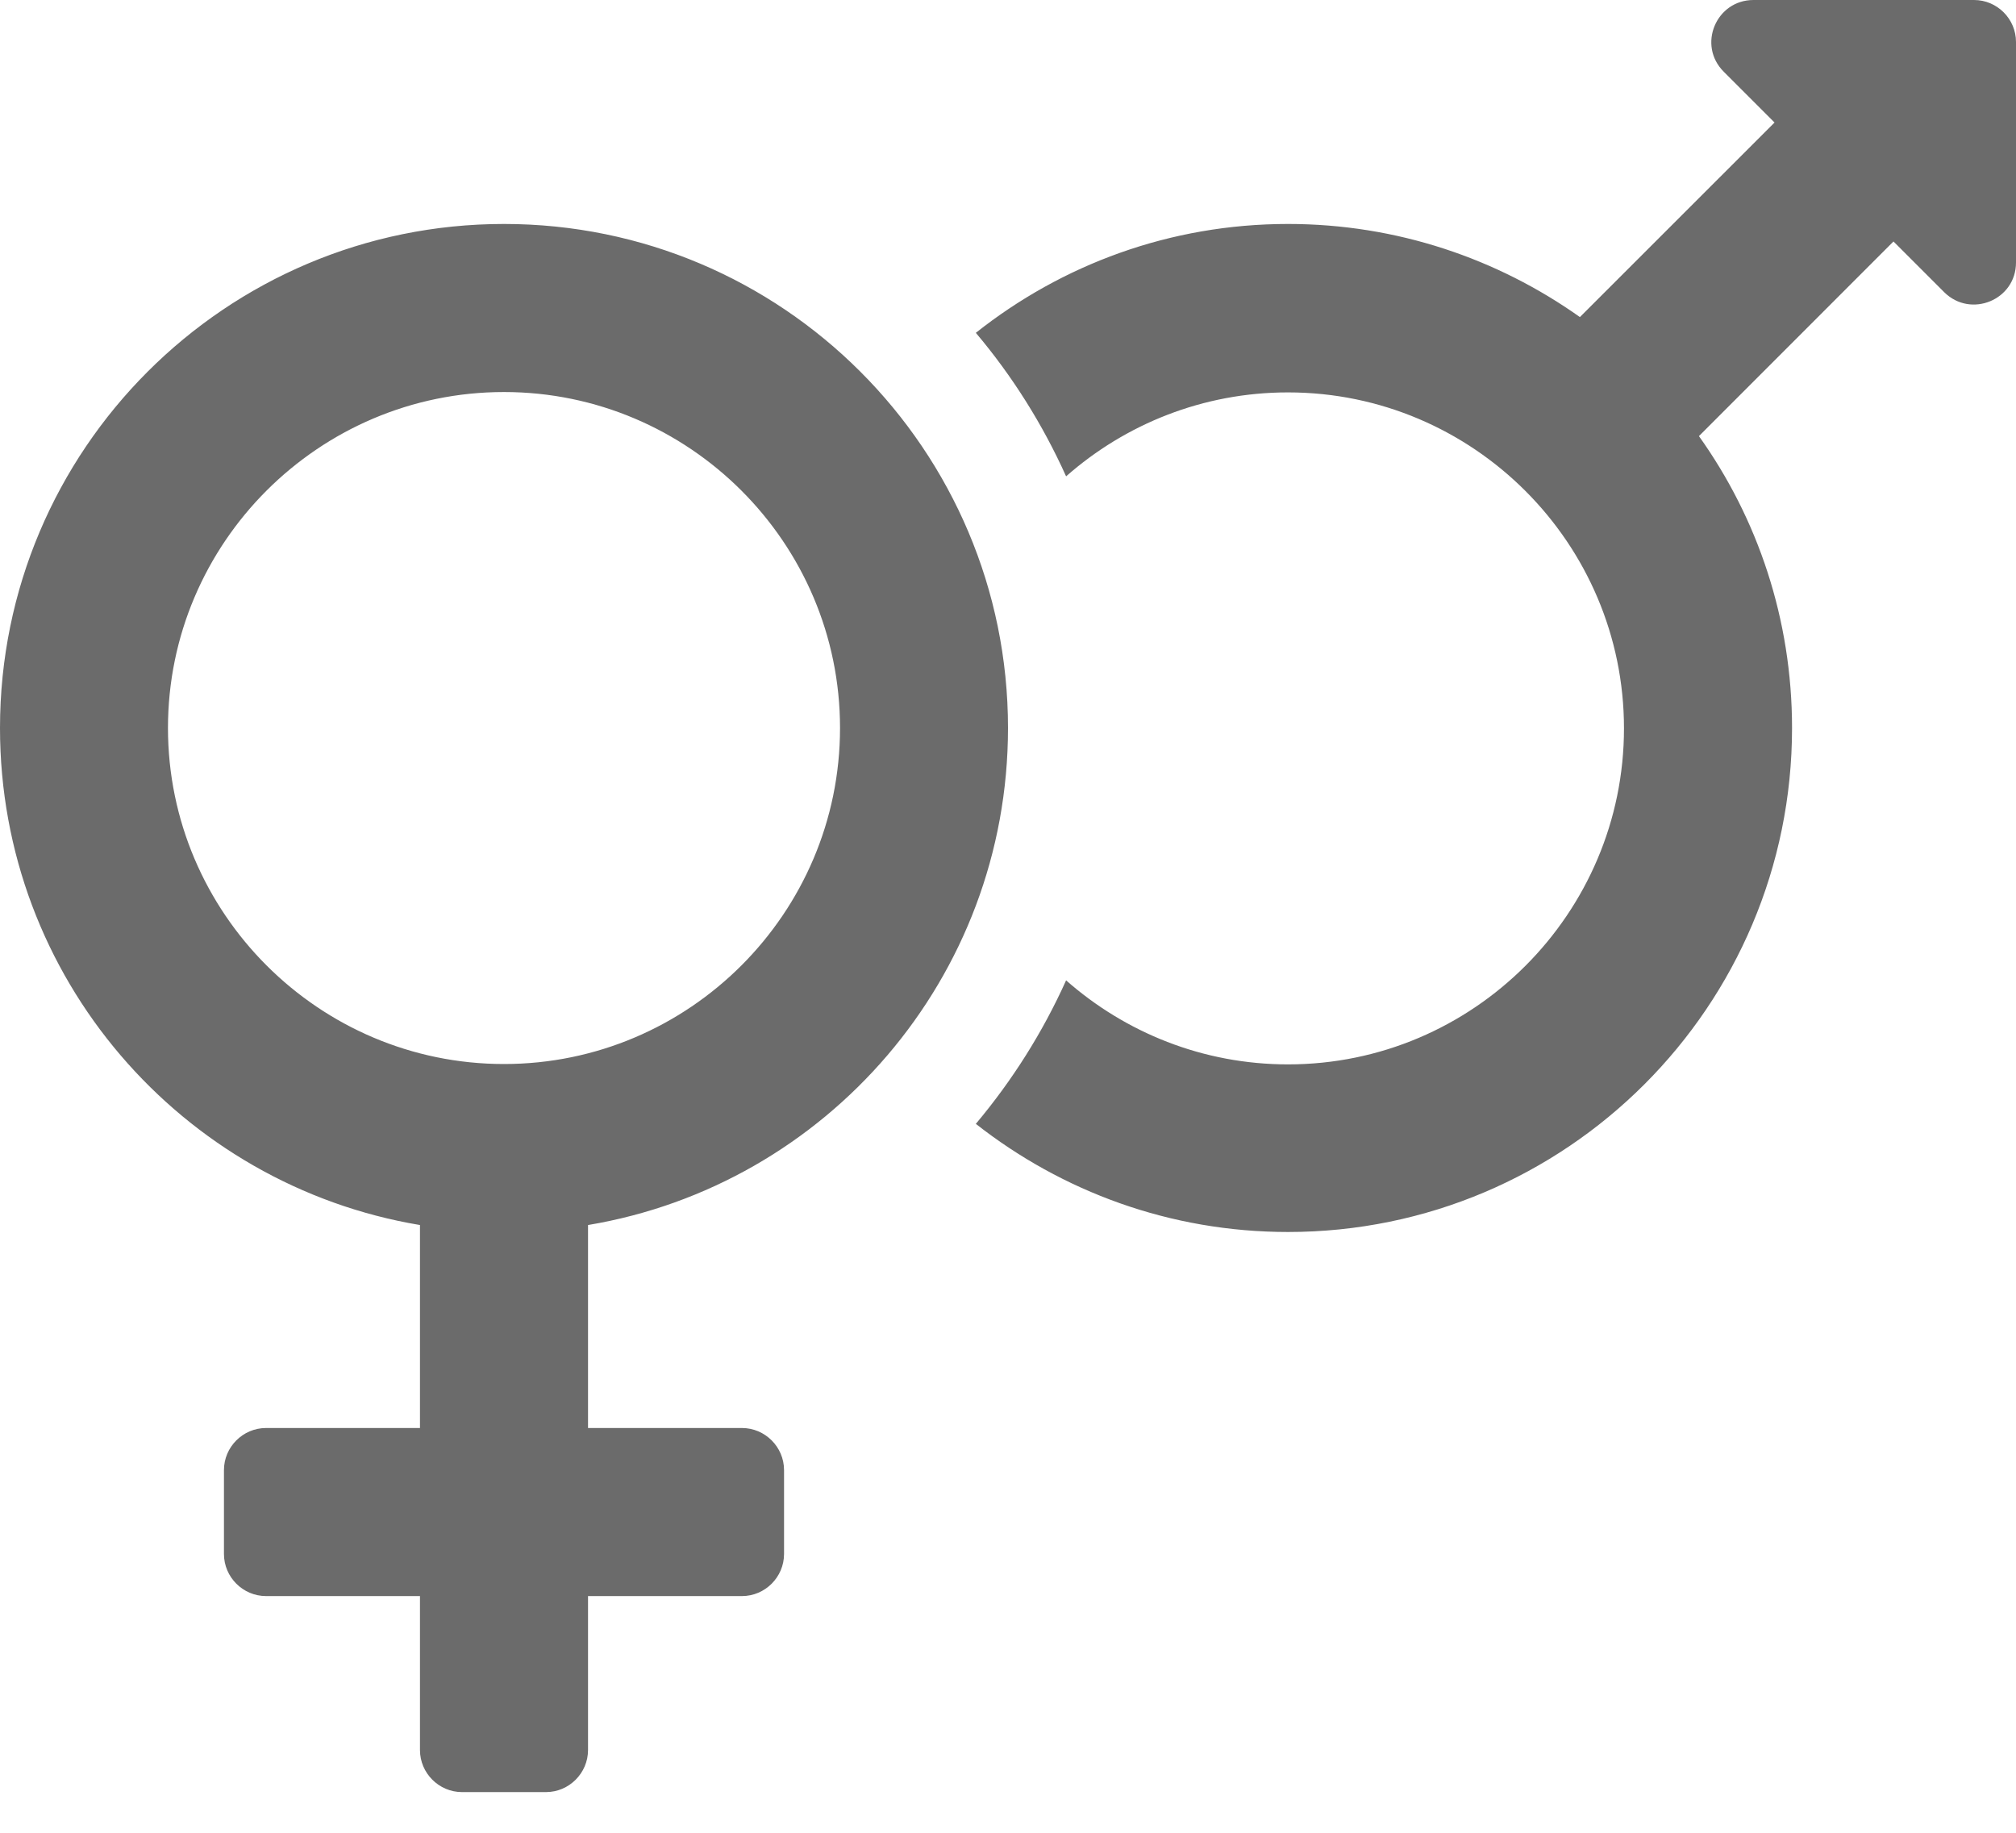 <?xml version="1.0" encoding="UTF-8"?>
<svg width="22px" height="20px" viewBox="0 0 22 20" version="1.1" xmlns="http://www.w3.org/2000/svg">
    <!-- Generator: sketchtool 52.6 (67491) - http://www.bohemiancoding.com/sketch -->
    <title>9F92A145-C08F-4B28-A8C2-9989DCBAA21D</title>
    <desc>Created with sketchtool.</desc>
    <g id="01b-locals-desktop-logged" transform="translate(-171, -740)" fill="#6B6B6B"
       fill-rule="nonzero">
        <g id="Group-49" transform="translate(142, 718)">
            <g id="venus-mars-regular" transform="translate(29, 22)">
                <path
                    d="M11,7.944 C11,4.908 8.536,2.444 5.5,2.444 C2.464,2.444 0,4.908 0,7.944 C0,10.672 1.982,12.933 4.583,13.368 L4.583,15.583 L2.903,15.583 C2.651,15.583 2.444,15.79 2.444,16.042 L2.444,16.958 C2.444,17.21 2.651,17.417 2.903,17.417 L4.583,17.417 L4.583,19.097 C4.583,19.349 4.79,19.556 5.042,19.556 L5.958,19.556 C6.21,19.556 6.417,19.349 6.417,19.097 L6.417,17.417 L8.097,17.417 C8.349,17.417 8.556,17.21 8.556,16.958 L8.556,16.042 C8.556,15.79 8.349,15.583 8.097,15.583 L6.417,15.583 L6.417,13.368 C9.018,12.933 11,10.672 11,7.944 Z M1.833,7.944 C1.833,5.924 3.48,4.278 5.5,4.278 C7.52,4.278 9.167,5.924 9.167,7.944 C9.167,9.965 7.52,11.611 5.5,11.611 C3.48,11.611 1.833,9.965 1.833,7.944 Z M22,0.458 L22,2.865 C22,3.273 21.507,3.476 21.217,3.189 L20.663,2.635 L18.54,4.759 C19.181,5.657 19.556,6.757 19.556,7.944 C19.556,10.981 17.092,13.444 14.056,13.444 C12.768,13.444 11.588,13.001 10.649,12.264 C11.046,11.791 11.378,11.267 11.634,10.698 C12.28,11.267 13.127,11.615 14.056,11.615 C16.076,11.615 17.722,9.969 17.722,7.948 C17.722,5.928 16.076,4.282 14.056,4.282 C13.127,4.282 12.28,4.629 11.634,5.198 C11.378,4.629 11.046,4.102 10.649,3.632 C11.588,2.888 12.768,2.444 14.056,2.444 C15.243,2.444 16.343,2.823 17.241,3.46 L19.365,1.337 L18.811,0.783 C18.52,0.493 18.727,0 19.135,0 L21.542,0 C21.794,0 22,0.206 22,0.458 Z"
                    id="Shape"></path>
            </g>
        </g>
    </g>
</svg>
